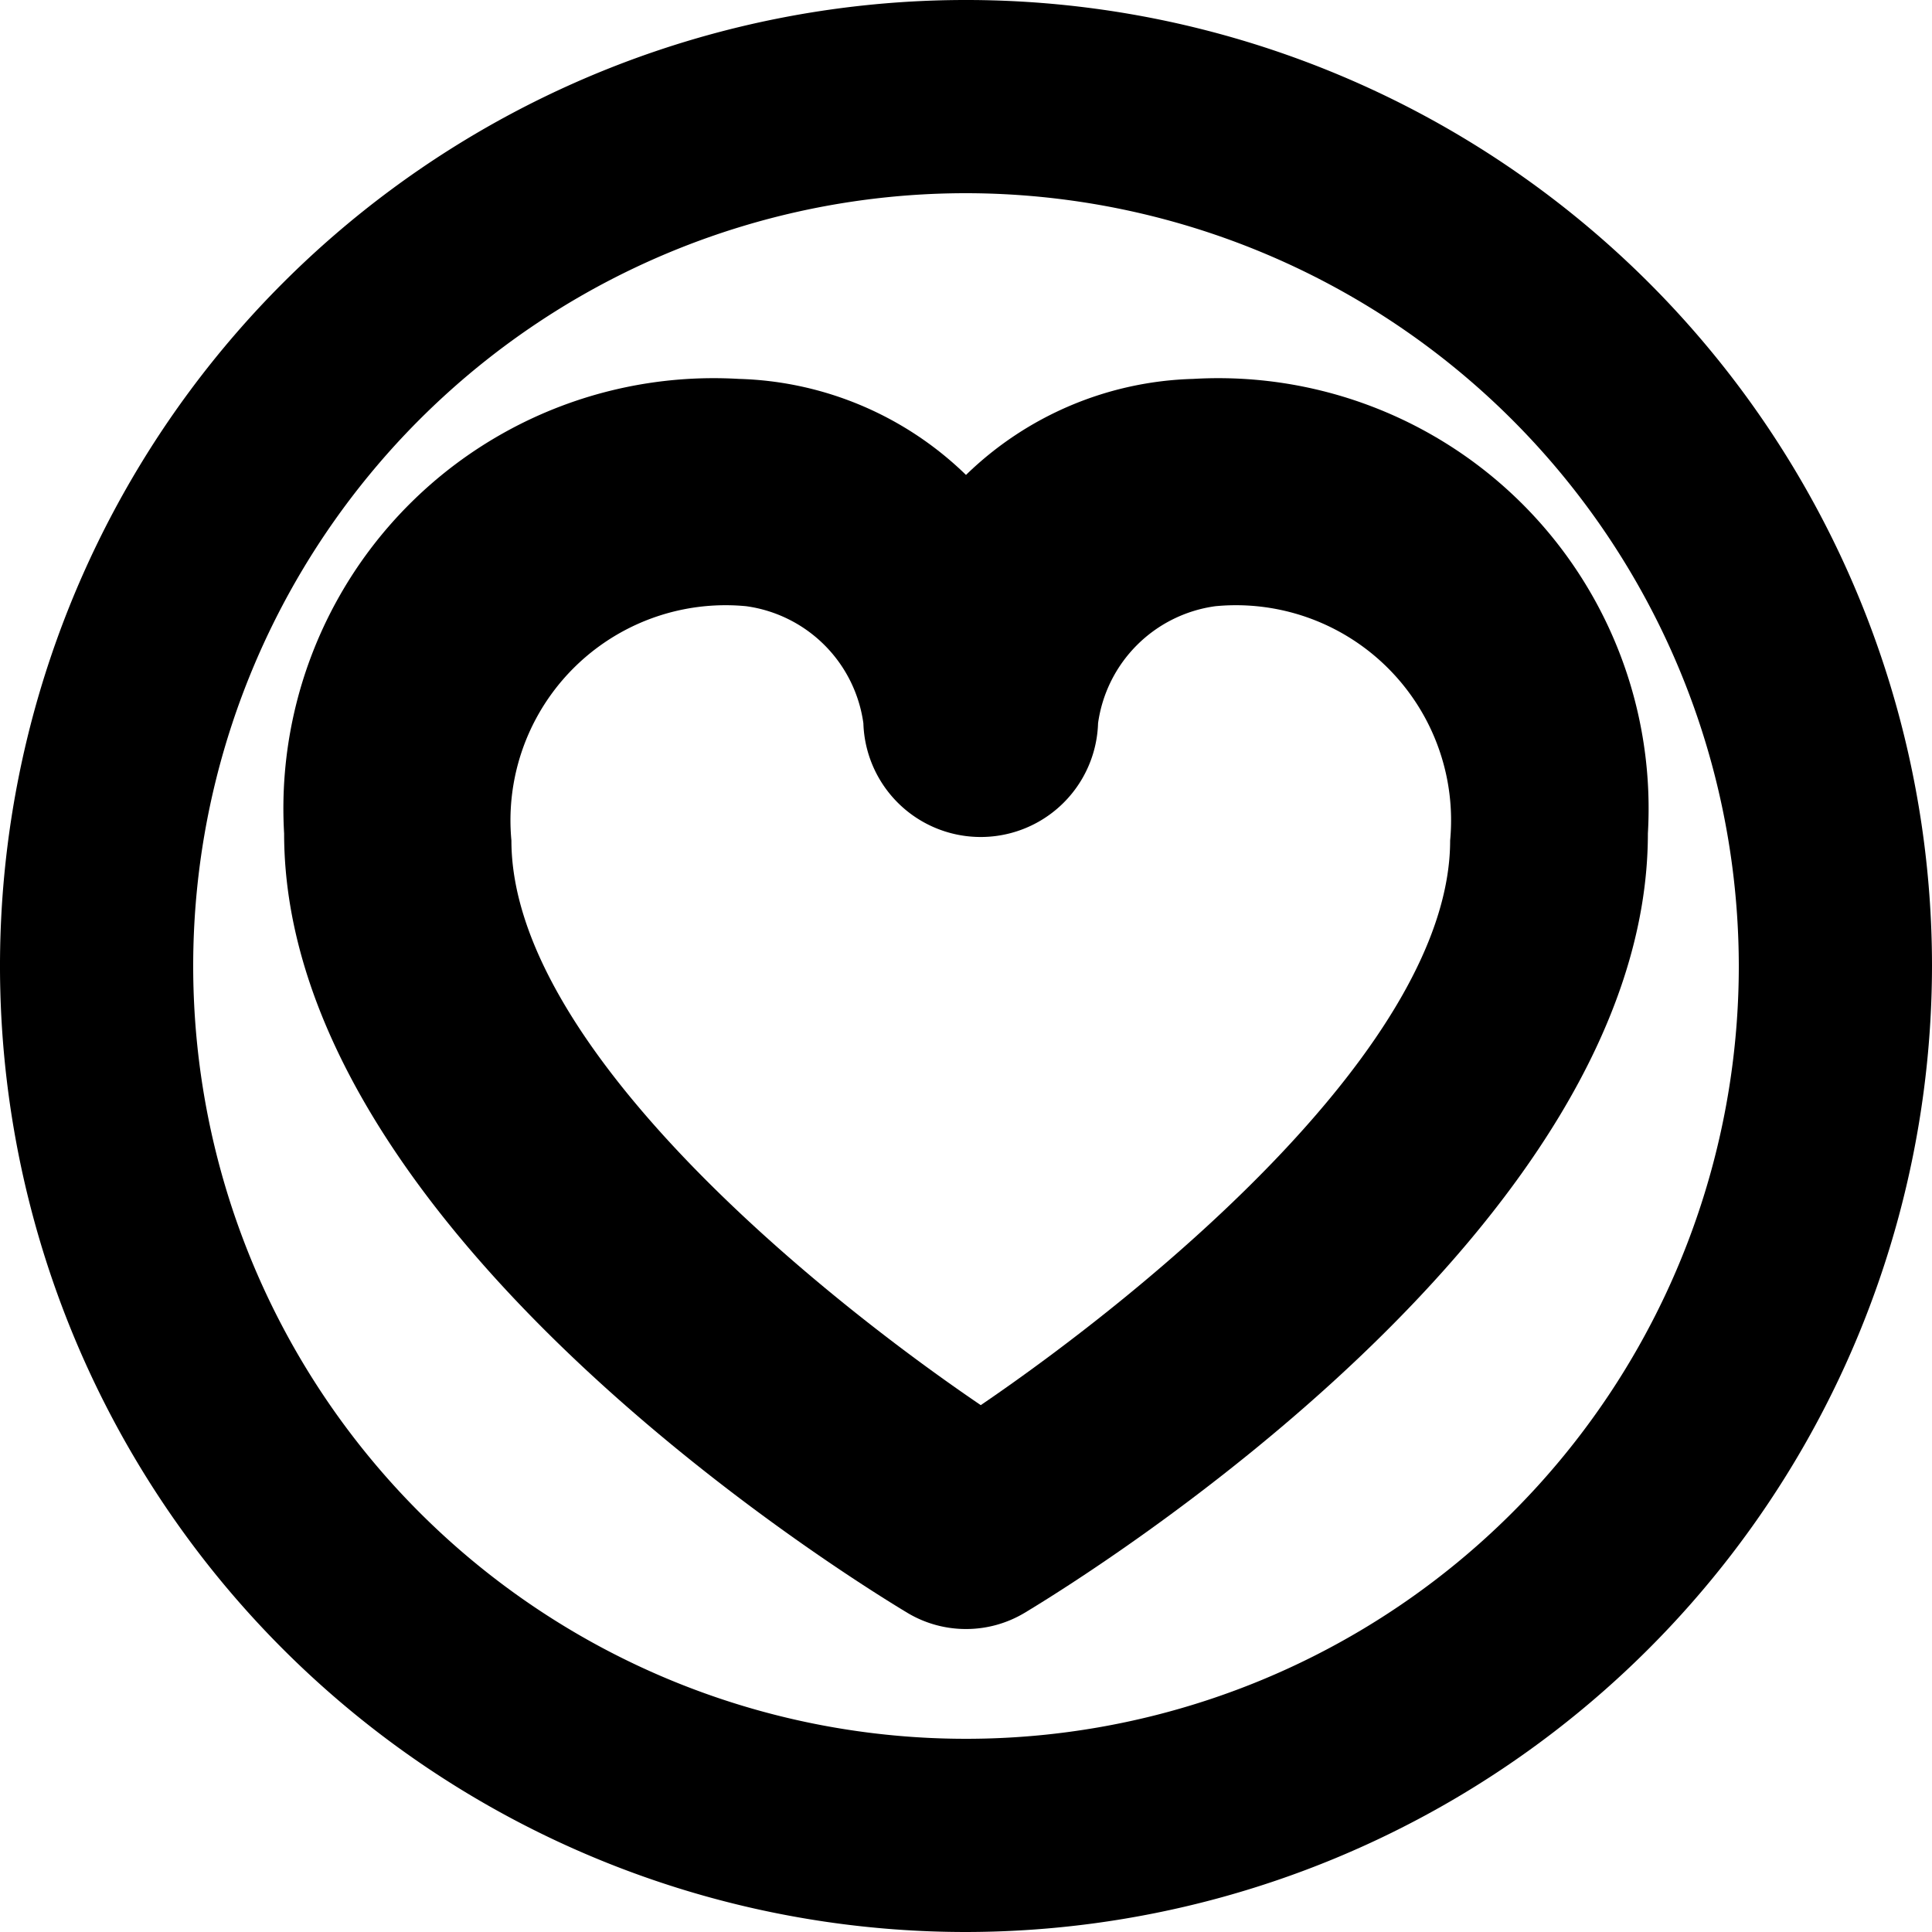 <svg xmlns="http://www.w3.org/2000/svg" width="17" height="17" viewBox="0 0 17 17">
  <g id="グループ_1641" data-name="グループ 1641" transform="translate(-98 -578)">
    <g id="グループ_1596" data-name="グループ 1596" transform="translate(98 578)">
      <path id="パス_900" data-name="パス 900" d="M106.5,595a8.5,8.5,0,1,1,8.5-8.5A8.51,8.51,0,0,1,106.5,595Zm0-15.3a6.8,6.8,0,1,0,6.8,6.8A6.807,6.807,0,0,0,106.5,579.7Z" transform="translate(-98 -578)"/>
    </g>
    <g id="グループ_1597" data-name="グループ 1597" transform="translate(100.5 581.334)">
      <path id="パス_901" data-name="パス 901" d="M108,594a1,1,0,0,1-.515-.142c-.561-.337-5.485-3.392-5.485-6.858a3.786,3.786,0,0,1,4-4,2.983,2.983,0,0,1,2,.845,2.983,2.983,0,0,1,2-.845,3.786,3.786,0,0,1,4,4c0,3.466-4.924,6.521-5.485,6.858A1,1,0,0,1,108,594Zm-1.935-9A1.893,1.893,0,0,0,104,587.062c0,1.8,2.662,3.971,4.13,4.968,1.468-1,4.13-3.172,4.13-4.968A1.893,1.893,0,0,0,110.195,585a1.207,1.207,0,0,0-1.033,1.03,1.033,1.033,0,0,1-2.065,0A1.207,1.207,0,0,0,106.065,585Z" transform="translate(-102 -583)"/>
    </g>
  </g>
</svg>
